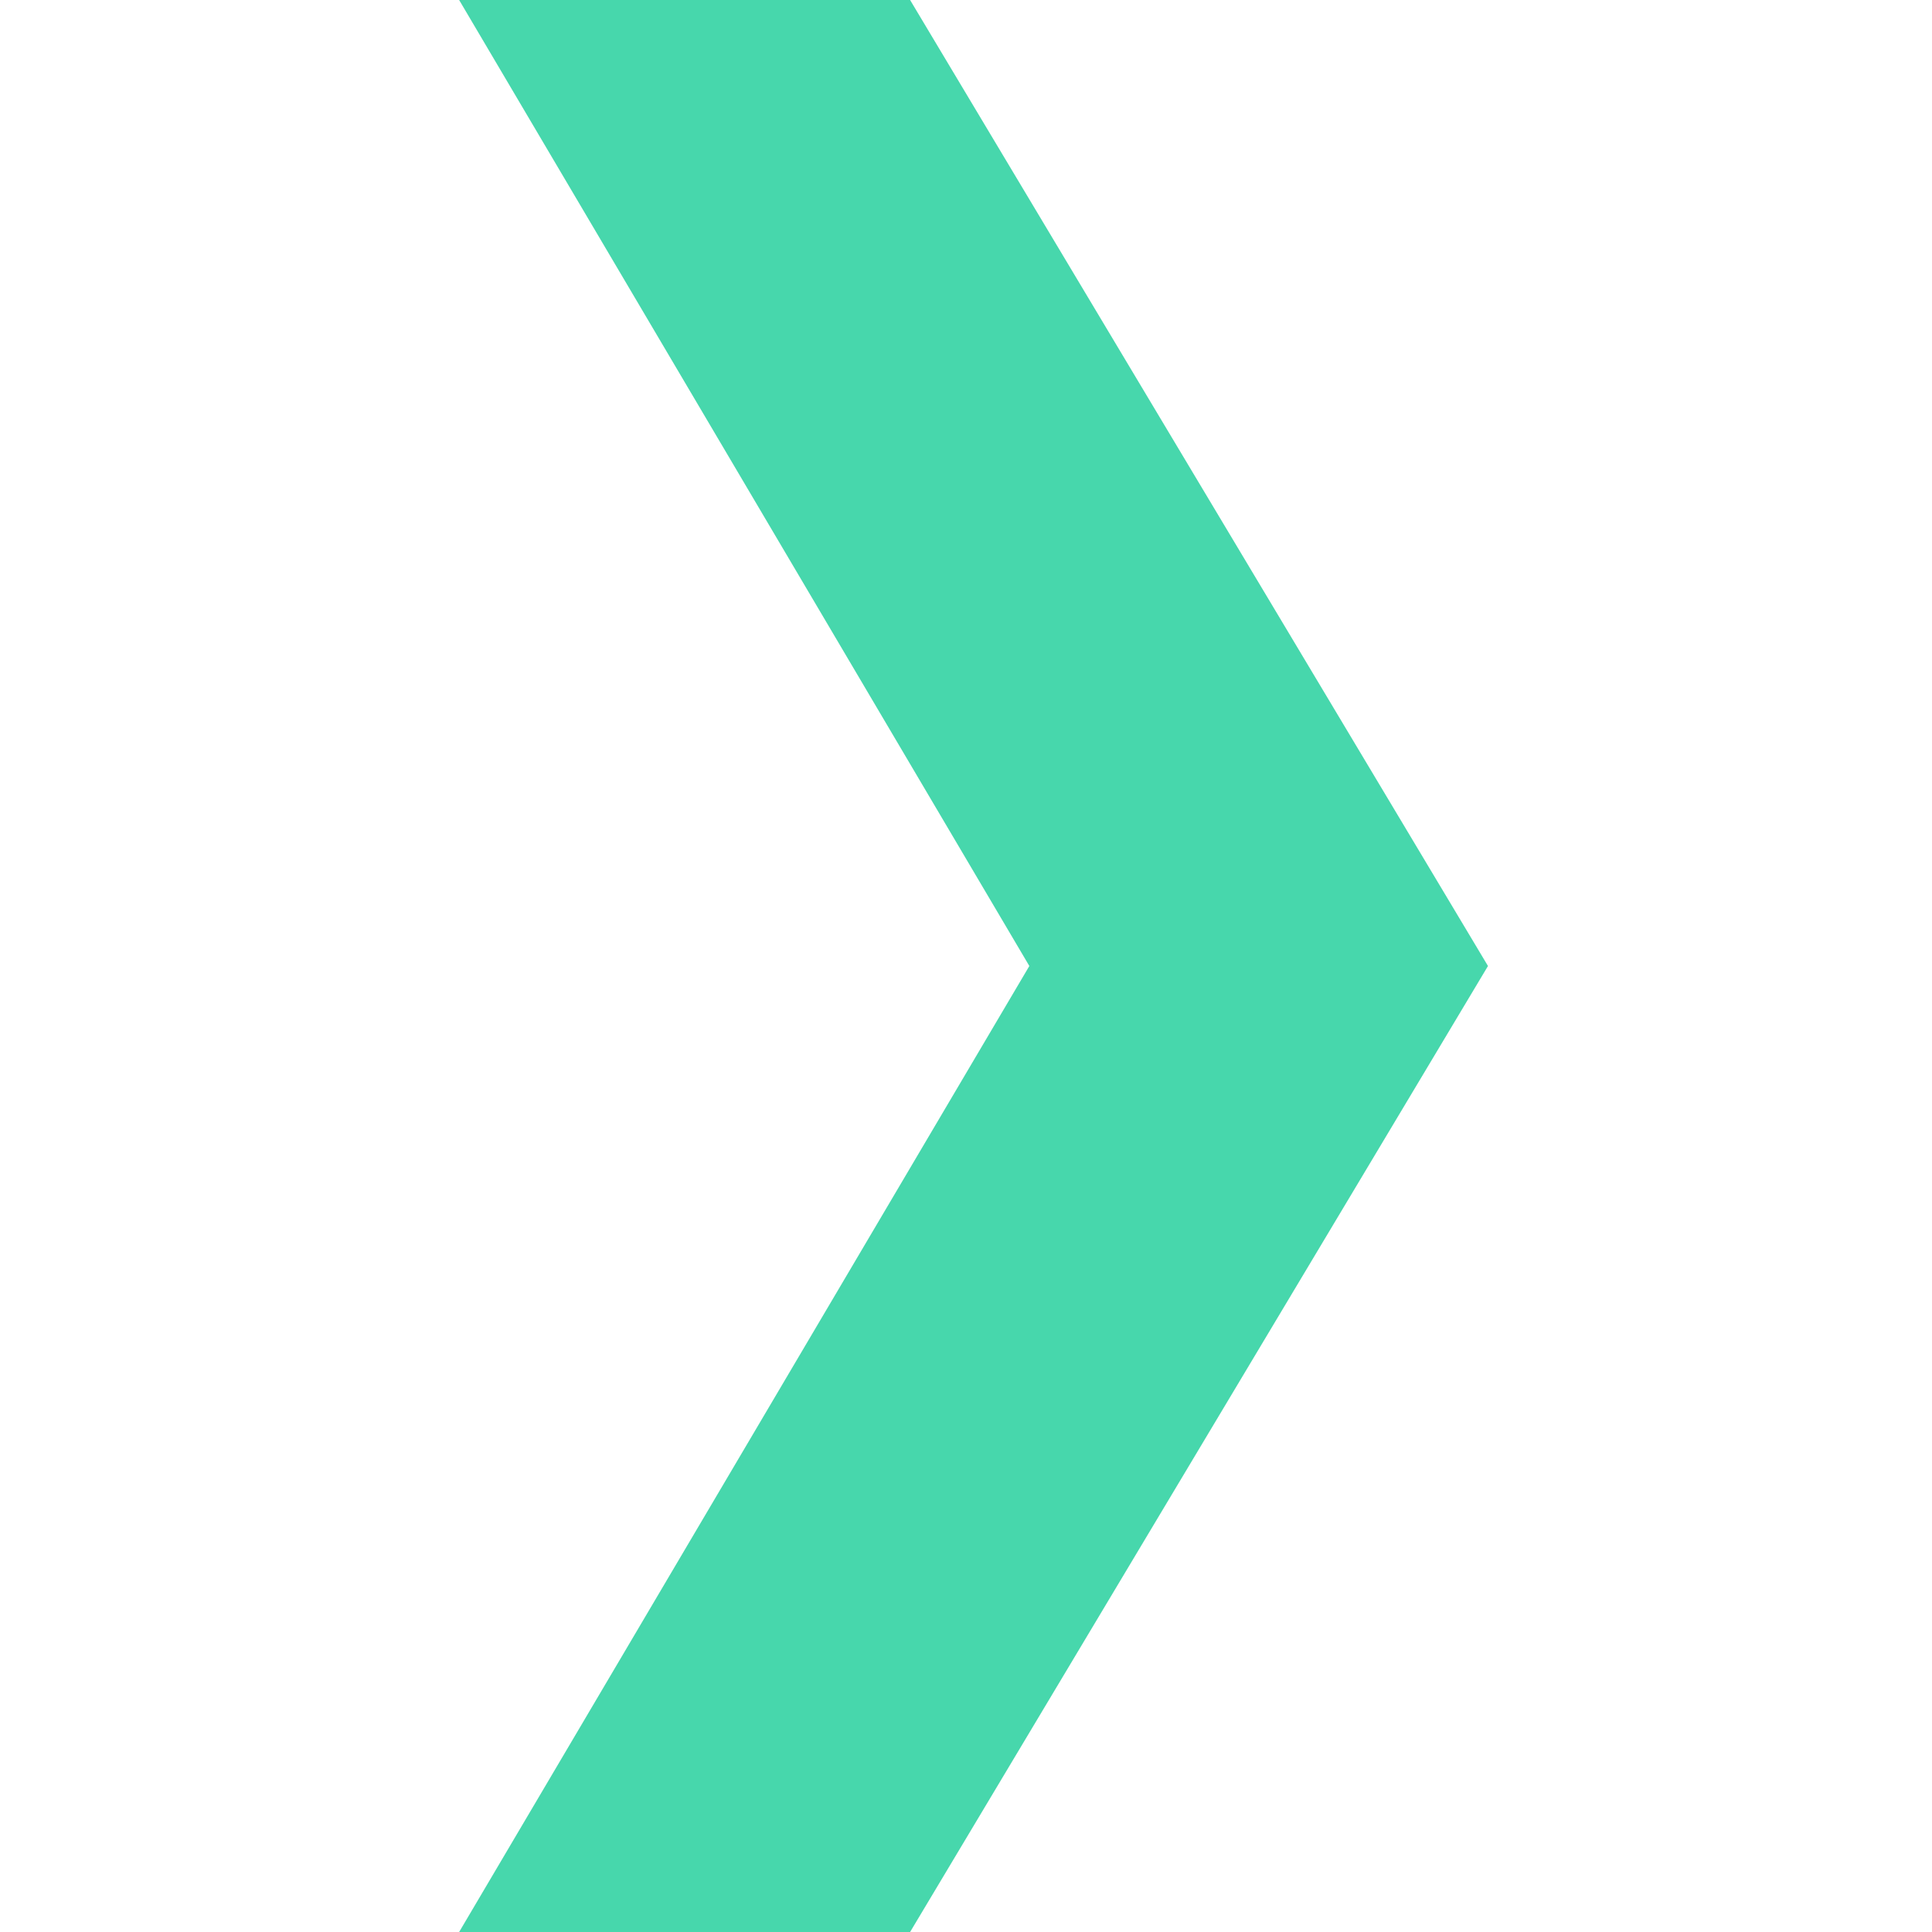 <svg width="128" height="128" viewBox="0 0 128 128" fill="none" xmlns="http://www.w3.org/2000/svg">
<g clip-path="url(#clip0_47_5)">
<path d="M59.714 0H31L68.777 64L31 128H59.714L98 64L59.714 0Z" fill="#47D7AC" stroke="#47D7AC"/>
</g>
<defs>
<clipPath id="clip0_47_5">
<rect width="128" height="128" fill="white"/>
</clipPath>
</defs>
</svg>
